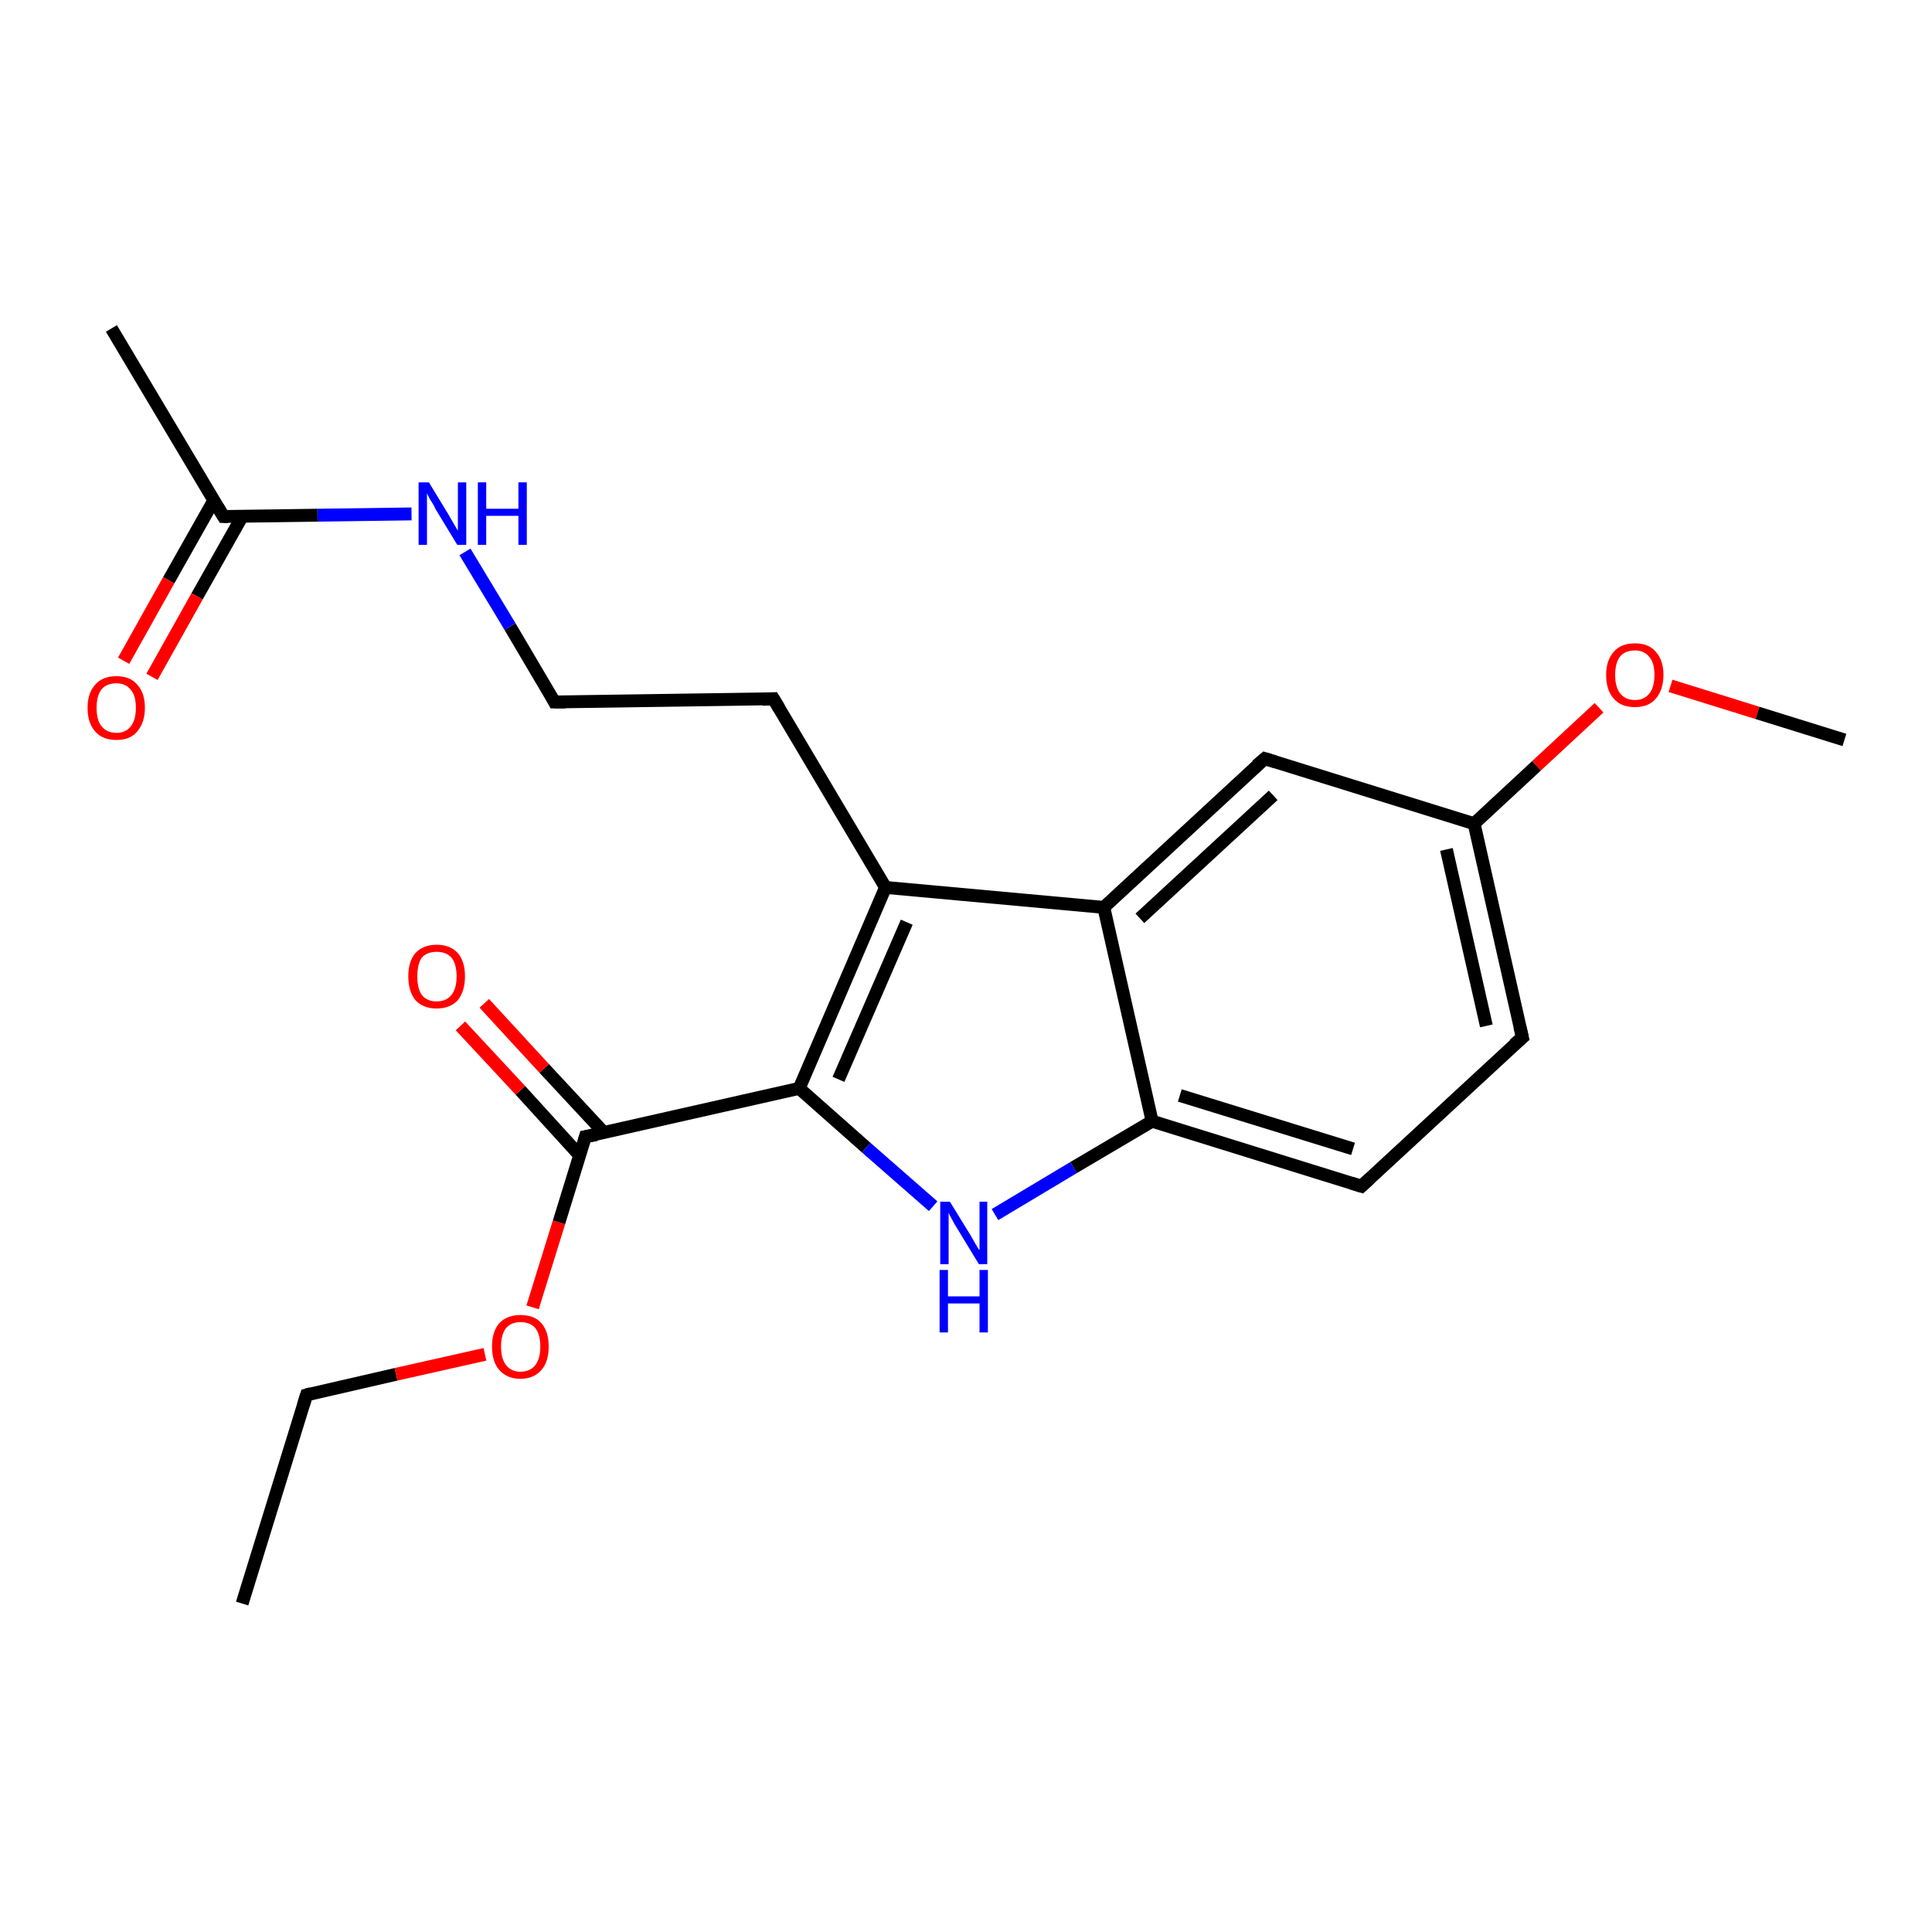 <?xml version='1.0' encoding='iso-8859-1'?>
<svg version='1.1' baseProfile='full'
              xmlns='http://www.w3.org/2000/svg'
                      xmlns:rdkit='http://www.rdkit.org/xml'
                      xmlns:xlink='http://www.w3.org/1999/xlink'
                  xml:space='preserve'
width='300px' height='300px' viewBox='0 0 300 300'>
<!-- END OF HEADER -->
<rect style='opacity:1.0;fill:#FFFFFF;stroke:none' width='300.0' height='300.0' x='0.0' y='0.0'> </rect>
<path class='bond-0 atom-0 atom-1' d='M 37.6,249.0 L 47.6,216.6' style='fill:none;fill-rule:evenodd;stroke:#000000;stroke-width:2.0px;stroke-linecap:butt;stroke-linejoin:miter;stroke-opacity:1' />
<path class='bond-1 atom-1 atom-2' d='M 47.6,216.6 L 61.5,213.4' style='fill:none;fill-rule:evenodd;stroke:#000000;stroke-width:2.0px;stroke-linecap:butt;stroke-linejoin:miter;stroke-opacity:1' />
<path class='bond-1 atom-1 atom-2' d='M 61.5,213.4 L 75.3,210.3' style='fill:none;fill-rule:evenodd;stroke:#FF0000;stroke-width:2.0px;stroke-linecap:butt;stroke-linejoin:miter;stroke-opacity:1' />
<path class='bond-2 atom-2 atom-3' d='M 82.7,203.0 L 86.8,189.8' style='fill:none;fill-rule:evenodd;stroke:#FF0000;stroke-width:2.0px;stroke-linecap:butt;stroke-linejoin:miter;stroke-opacity:1' />
<path class='bond-2 atom-2 atom-3' d='M 86.8,189.8 L 90.9,176.5' style='fill:none;fill-rule:evenodd;stroke:#000000;stroke-width:2.0px;stroke-linecap:butt;stroke-linejoin:miter;stroke-opacity:1' />
<path class='bond-3 atom-3 atom-4' d='M 93.8,175.9 L 84.5,165.9' style='fill:none;fill-rule:evenodd;stroke:#000000;stroke-width:2.0px;stroke-linecap:butt;stroke-linejoin:miter;stroke-opacity:1' />
<path class='bond-3 atom-3 atom-4' d='M 84.5,165.9 L 75.2,155.8' style='fill:none;fill-rule:evenodd;stroke:#FF0000;stroke-width:2.0px;stroke-linecap:butt;stroke-linejoin:miter;stroke-opacity:1' />
<path class='bond-3 atom-3 atom-4' d='M 90.0,179.4 L 80.8,169.3' style='fill:none;fill-rule:evenodd;stroke:#000000;stroke-width:2.0px;stroke-linecap:butt;stroke-linejoin:miter;stroke-opacity:1' />
<path class='bond-3 atom-3 atom-4' d='M 80.8,169.3 L 71.5,159.3' style='fill:none;fill-rule:evenodd;stroke:#FF0000;stroke-width:2.0px;stroke-linecap:butt;stroke-linejoin:miter;stroke-opacity:1' />
<path class='bond-4 atom-3 atom-5' d='M 90.9,176.5 L 124.1,169.0' style='fill:none;fill-rule:evenodd;stroke:#000000;stroke-width:2.0px;stroke-linecap:butt;stroke-linejoin:miter;stroke-opacity:1' />
<path class='bond-5 atom-5 atom-6' d='M 124.1,169.0 L 134.5,178.2' style='fill:none;fill-rule:evenodd;stroke:#000000;stroke-width:2.0px;stroke-linecap:butt;stroke-linejoin:miter;stroke-opacity:1' />
<path class='bond-5 atom-5 atom-6' d='M 134.5,178.2 L 144.9,187.3' style='fill:none;fill-rule:evenodd;stroke:#0000FF;stroke-width:2.0px;stroke-linecap:butt;stroke-linejoin:miter;stroke-opacity:1' />
<path class='bond-6 atom-6 atom-7' d='M 154.5,188.6 L 166.7,181.3' style='fill:none;fill-rule:evenodd;stroke:#0000FF;stroke-width:2.0px;stroke-linecap:butt;stroke-linejoin:miter;stroke-opacity:1' />
<path class='bond-6 atom-6 atom-7' d='M 166.7,181.3 L 178.9,174.1' style='fill:none;fill-rule:evenodd;stroke:#000000;stroke-width:2.0px;stroke-linecap:butt;stroke-linejoin:miter;stroke-opacity:1' />
<path class='bond-7 atom-7 atom-8' d='M 178.9,174.1 L 211.4,184.2' style='fill:none;fill-rule:evenodd;stroke:#000000;stroke-width:2.0px;stroke-linecap:butt;stroke-linejoin:miter;stroke-opacity:1' />
<path class='bond-7 atom-7 atom-8' d='M 183.2,170.1 L 210.1,178.4' style='fill:none;fill-rule:evenodd;stroke:#000000;stroke-width:2.0px;stroke-linecap:butt;stroke-linejoin:miter;stroke-opacity:1' />
<path class='bond-8 atom-8 atom-9' d='M 211.4,184.2 L 236.4,161.1' style='fill:none;fill-rule:evenodd;stroke:#000000;stroke-width:2.0px;stroke-linecap:butt;stroke-linejoin:miter;stroke-opacity:1' />
<path class='bond-9 atom-9 atom-10' d='M 236.4,161.1 L 228.9,127.9' style='fill:none;fill-rule:evenodd;stroke:#000000;stroke-width:2.0px;stroke-linecap:butt;stroke-linejoin:miter;stroke-opacity:1' />
<path class='bond-9 atom-9 atom-10' d='M 230.8,159.3 L 224.6,131.9' style='fill:none;fill-rule:evenodd;stroke:#000000;stroke-width:2.0px;stroke-linecap:butt;stroke-linejoin:miter;stroke-opacity:1' />
<path class='bond-10 atom-10 atom-11' d='M 228.9,127.9 L 238.6,118.9' style='fill:none;fill-rule:evenodd;stroke:#000000;stroke-width:2.0px;stroke-linecap:butt;stroke-linejoin:miter;stroke-opacity:1' />
<path class='bond-10 atom-10 atom-11' d='M 238.6,118.9 L 248.3,109.9' style='fill:none;fill-rule:evenodd;stroke:#FF0000;stroke-width:2.0px;stroke-linecap:butt;stroke-linejoin:miter;stroke-opacity:1' />
<path class='bond-11 atom-11 atom-12' d='M 259.4,106.5 L 272.9,110.7' style='fill:none;fill-rule:evenodd;stroke:#FF0000;stroke-width:2.0px;stroke-linecap:butt;stroke-linejoin:miter;stroke-opacity:1' />
<path class='bond-11 atom-11 atom-12' d='M 272.9,110.7 L 286.4,114.9' style='fill:none;fill-rule:evenodd;stroke:#000000;stroke-width:2.0px;stroke-linecap:butt;stroke-linejoin:miter;stroke-opacity:1' />
<path class='bond-12 atom-10 atom-13' d='M 228.9,127.9 L 196.4,117.8' style='fill:none;fill-rule:evenodd;stroke:#000000;stroke-width:2.0px;stroke-linecap:butt;stroke-linejoin:miter;stroke-opacity:1' />
<path class='bond-13 atom-13 atom-14' d='M 196.4,117.8 L 171.4,140.9' style='fill:none;fill-rule:evenodd;stroke:#000000;stroke-width:2.0px;stroke-linecap:butt;stroke-linejoin:miter;stroke-opacity:1' />
<path class='bond-13 atom-13 atom-14' d='M 197.7,123.5 L 177.0,142.6' style='fill:none;fill-rule:evenodd;stroke:#000000;stroke-width:2.0px;stroke-linecap:butt;stroke-linejoin:miter;stroke-opacity:1' />
<path class='bond-14 atom-14 atom-15' d='M 171.4,140.9 L 137.5,137.8' style='fill:none;fill-rule:evenodd;stroke:#000000;stroke-width:2.0px;stroke-linecap:butt;stroke-linejoin:miter;stroke-opacity:1' />
<path class='bond-15 atom-15 atom-16' d='M 137.5,137.8 L 120.1,108.5' style='fill:none;fill-rule:evenodd;stroke:#000000;stroke-width:2.0px;stroke-linecap:butt;stroke-linejoin:miter;stroke-opacity:1' />
<path class='bond-16 atom-16 atom-17' d='M 120.1,108.5 L 86.1,109.0' style='fill:none;fill-rule:evenodd;stroke:#000000;stroke-width:2.0px;stroke-linecap:butt;stroke-linejoin:miter;stroke-opacity:1' />
<path class='bond-17 atom-17 atom-18' d='M 86.1,109.0 L 79.2,97.3' style='fill:none;fill-rule:evenodd;stroke:#000000;stroke-width:2.0px;stroke-linecap:butt;stroke-linejoin:miter;stroke-opacity:1' />
<path class='bond-17 atom-17 atom-18' d='M 79.2,97.3 L 72.2,85.7' style='fill:none;fill-rule:evenodd;stroke:#0000FF;stroke-width:2.0px;stroke-linecap:butt;stroke-linejoin:miter;stroke-opacity:1' />
<path class='bond-18 atom-18 atom-19' d='M 63.9,79.8 L 49.3,80.0' style='fill:none;fill-rule:evenodd;stroke:#0000FF;stroke-width:2.0px;stroke-linecap:butt;stroke-linejoin:miter;stroke-opacity:1' />
<path class='bond-18 atom-18 atom-19' d='M 49.3,80.0 L 34.7,80.2' style='fill:none;fill-rule:evenodd;stroke:#000000;stroke-width:2.0px;stroke-linecap:butt;stroke-linejoin:miter;stroke-opacity:1' />
<path class='bond-19 atom-19 atom-20' d='M 34.7,80.2 L 17.3,51.0' style='fill:none;fill-rule:evenodd;stroke:#000000;stroke-width:2.0px;stroke-linecap:butt;stroke-linejoin:miter;stroke-opacity:1' />
<path class='bond-20 atom-19 atom-21' d='M 33.2,77.7 L 26.2,90.1' style='fill:none;fill-rule:evenodd;stroke:#000000;stroke-width:2.0px;stroke-linecap:butt;stroke-linejoin:miter;stroke-opacity:1' />
<path class='bond-20 atom-19 atom-21' d='M 26.2,90.1 L 19.2,102.6' style='fill:none;fill-rule:evenodd;stroke:#FF0000;stroke-width:2.0px;stroke-linecap:butt;stroke-linejoin:miter;stroke-opacity:1' />
<path class='bond-20 atom-19 atom-21' d='M 37.6,80.2 L 30.6,92.6' style='fill:none;fill-rule:evenodd;stroke:#000000;stroke-width:2.0px;stroke-linecap:butt;stroke-linejoin:miter;stroke-opacity:1' />
<path class='bond-20 atom-19 atom-21' d='M 30.6,92.6 L 23.6,105.1' style='fill:none;fill-rule:evenodd;stroke:#FF0000;stroke-width:2.0px;stroke-linecap:butt;stroke-linejoin:miter;stroke-opacity:1' />
<path class='bond-21 atom-15 atom-5' d='M 137.5,137.8 L 124.1,169.0' style='fill:none;fill-rule:evenodd;stroke:#000000;stroke-width:2.0px;stroke-linecap:butt;stroke-linejoin:miter;stroke-opacity:1' />
<path class='bond-21 atom-15 atom-5' d='M 140.8,143.2 L 130.2,167.6' style='fill:none;fill-rule:evenodd;stroke:#000000;stroke-width:2.0px;stroke-linecap:butt;stroke-linejoin:miter;stroke-opacity:1' />
<path class='bond-22 atom-14 atom-7' d='M 171.4,140.9 L 178.9,174.1' style='fill:none;fill-rule:evenodd;stroke:#000000;stroke-width:2.0px;stroke-linecap:butt;stroke-linejoin:miter;stroke-opacity:1' />
<path d='M 47.1,218.2 L 47.6,216.6 L 48.3,216.4' style='fill:none;stroke:#000000;stroke-width:2.0px;stroke-linecap:butt;stroke-linejoin:miter;stroke-opacity:1;' />
<path d='M 90.7,177.2 L 90.9,176.5 L 92.6,176.2' style='fill:none;stroke:#000000;stroke-width:2.0px;stroke-linecap:butt;stroke-linejoin:miter;stroke-opacity:1;' />
<path d='M 209.8,183.7 L 211.4,184.2 L 212.7,183.0' style='fill:none;stroke:#000000;stroke-width:2.0px;stroke-linecap:butt;stroke-linejoin:miter;stroke-opacity:1;' />
<path d='M 235.1,162.2 L 236.4,161.1 L 236.0,159.4' style='fill:none;stroke:#000000;stroke-width:2.0px;stroke-linecap:butt;stroke-linejoin:miter;stroke-opacity:1;' />
<path d='M 198.0,118.3 L 196.4,117.8 L 195.1,118.9' style='fill:none;stroke:#000000;stroke-width:2.0px;stroke-linecap:butt;stroke-linejoin:miter;stroke-opacity:1;' />
<path d='M 121.0,110.0 L 120.1,108.5 L 118.4,108.6' style='fill:none;stroke:#000000;stroke-width:2.0px;stroke-linecap:butt;stroke-linejoin:miter;stroke-opacity:1;' />
<path d='M 87.8,109.0 L 86.1,109.0 L 85.8,108.4' style='fill:none;stroke:#000000;stroke-width:2.0px;stroke-linecap:butt;stroke-linejoin:miter;stroke-opacity:1;' />
<path d='M 35.4,80.2 L 34.7,80.2 L 33.8,78.7' style='fill:none;stroke:#000000;stroke-width:2.0px;stroke-linecap:butt;stroke-linejoin:miter;stroke-opacity:1;' />
<path class='atom-2' d='M 76.4 209.1
Q 76.4 206.8, 77.5 205.5
Q 78.7 204.2, 80.8 204.2
Q 83.0 204.2, 84.1 205.5
Q 85.2 206.8, 85.2 209.1
Q 85.2 211.4, 84.1 212.7
Q 82.9 214.1, 80.8 214.1
Q 78.7 214.1, 77.5 212.7
Q 76.4 211.4, 76.4 209.1
M 80.8 213.0
Q 82.3 213.0, 83.1 212.0
Q 83.9 211.0, 83.9 209.1
Q 83.9 207.2, 83.1 206.2
Q 82.3 205.3, 80.8 205.3
Q 79.4 205.3, 78.6 206.2
Q 77.8 207.2, 77.8 209.1
Q 77.8 211.0, 78.6 212.0
Q 79.4 213.0, 80.8 213.0
' fill='#FF0000'/>
<path class='atom-4' d='M 63.4 151.6
Q 63.4 149.3, 64.5 148.0
Q 65.7 146.7, 67.8 146.7
Q 69.9 146.7, 71.1 148.0
Q 72.2 149.3, 72.2 151.6
Q 72.2 153.9, 71.1 155.3
Q 69.9 156.6, 67.8 156.6
Q 65.7 156.6, 64.5 155.3
Q 63.4 153.9, 63.4 151.6
M 67.8 155.5
Q 69.3 155.5, 70.1 154.5
Q 70.9 153.5, 70.9 151.6
Q 70.9 149.7, 70.1 148.7
Q 69.3 147.8, 67.8 147.8
Q 66.3 147.8, 65.5 148.7
Q 64.8 149.7, 64.8 151.6
Q 64.8 153.5, 65.5 154.5
Q 66.3 155.5, 67.8 155.5
' fill='#FF0000'/>
<path class='atom-6' d='M 147.5 186.6
L 150.7 191.8
Q 151.0 192.3, 151.5 193.2
Q 152.0 194.1, 152.1 194.1
L 152.1 186.6
L 153.3 186.6
L 153.3 196.3
L 152.0 196.3
L 148.6 190.7
Q 148.2 190.1, 147.8 189.3
Q 147.4 188.6, 147.3 188.3
L 147.3 196.3
L 146.0 196.3
L 146.0 186.6
L 147.5 186.6
' fill='#0000FF'/>
<path class='atom-6' d='M 145.9 197.2
L 147.2 197.2
L 147.2 201.3
L 152.1 201.3
L 152.1 197.2
L 153.4 197.2
L 153.4 206.9
L 152.1 206.9
L 152.1 202.4
L 147.2 202.4
L 147.2 206.9
L 145.9 206.9
L 145.9 197.2
' fill='#0000FF'/>
<path class='atom-11' d='M 249.4 104.8
Q 249.4 102.5, 250.6 101.2
Q 251.7 99.9, 253.9 99.9
Q 256.0 99.9, 257.1 101.2
Q 258.3 102.5, 258.3 104.8
Q 258.3 107.1, 257.1 108.5
Q 256.0 109.8, 253.9 109.8
Q 251.7 109.8, 250.6 108.5
Q 249.4 107.2, 249.4 104.8
M 253.9 108.7
Q 255.3 108.7, 256.1 107.7
Q 256.9 106.7, 256.9 104.8
Q 256.9 102.9, 256.1 102.0
Q 255.3 101.0, 253.9 101.0
Q 252.4 101.0, 251.6 101.9
Q 250.8 102.9, 250.8 104.8
Q 250.8 106.7, 251.6 107.7
Q 252.4 108.7, 253.9 108.7
' fill='#FF0000'/>
<path class='atom-18' d='M 66.6 74.9
L 69.7 80.0
Q 70.0 80.5, 70.5 81.4
Q 71.1 82.4, 71.1 82.4
L 71.1 74.9
L 72.4 74.9
L 72.4 84.6
L 71.0 84.6
L 67.6 79.0
Q 67.3 78.3, 66.8 77.6
Q 66.4 76.8, 66.3 76.6
L 66.3 84.6
L 65.0 84.6
L 65.0 74.9
L 66.6 74.9
' fill='#0000FF'/>
<path class='atom-18' d='M 74.2 74.9
L 75.5 74.9
L 75.5 79.0
L 80.5 79.0
L 80.5 74.9
L 81.8 74.9
L 81.8 84.6
L 80.5 84.6
L 80.5 80.1
L 75.5 80.1
L 75.5 84.6
L 74.2 84.6
L 74.2 74.9
' fill='#0000FF'/>
<path class='atom-21' d='M 13.6 109.9
Q 13.6 107.6, 14.8 106.3
Q 15.9 105.0, 18.1 105.0
Q 20.2 105.0, 21.3 106.3
Q 22.5 107.6, 22.5 109.9
Q 22.5 112.2, 21.3 113.6
Q 20.2 114.9, 18.1 114.9
Q 15.9 114.9, 14.8 113.6
Q 13.6 112.3, 13.6 109.9
M 18.1 113.8
Q 19.5 113.8, 20.3 112.8
Q 21.1 111.8, 21.1 109.9
Q 21.1 108.0, 20.3 107.1
Q 19.5 106.1, 18.1 106.1
Q 16.6 106.1, 15.8 107.0
Q 15.0 108.0, 15.0 109.9
Q 15.0 111.9, 15.8 112.8
Q 16.6 113.8, 18.1 113.8
' fill='#FF0000'/>
</svg>
